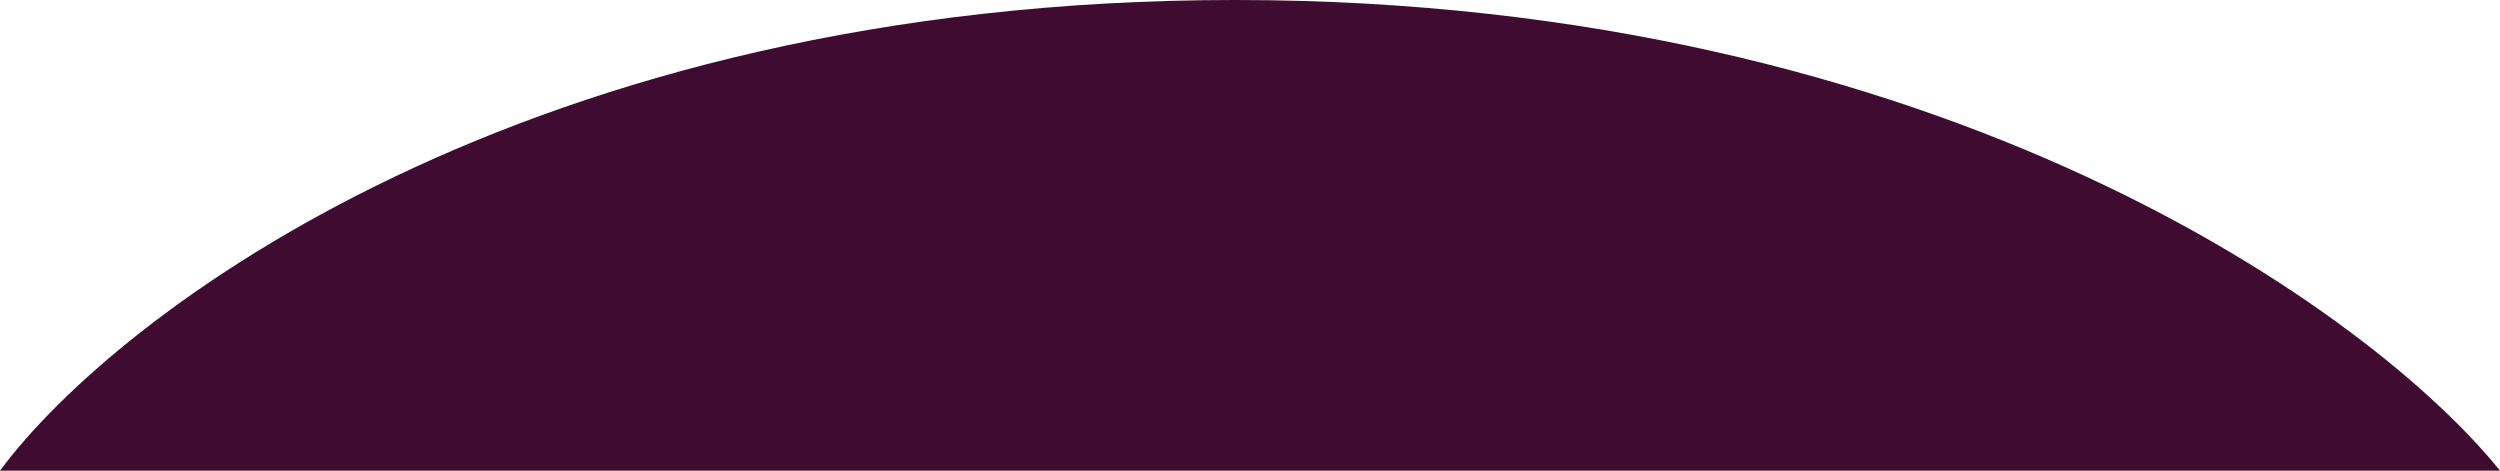 <?xml version="1.0" encoding="UTF-8"?> <svg xmlns="http://www.w3.org/2000/svg" width="1875" height="353" viewBox="0 0 1875 353" fill="none"><path d="M926.178 0C394.429 0 87.164 235.333 0 353H1875C1780.29 235.333 1457.93 0 926.178 0Z" fill="#400B31"></path></svg> 